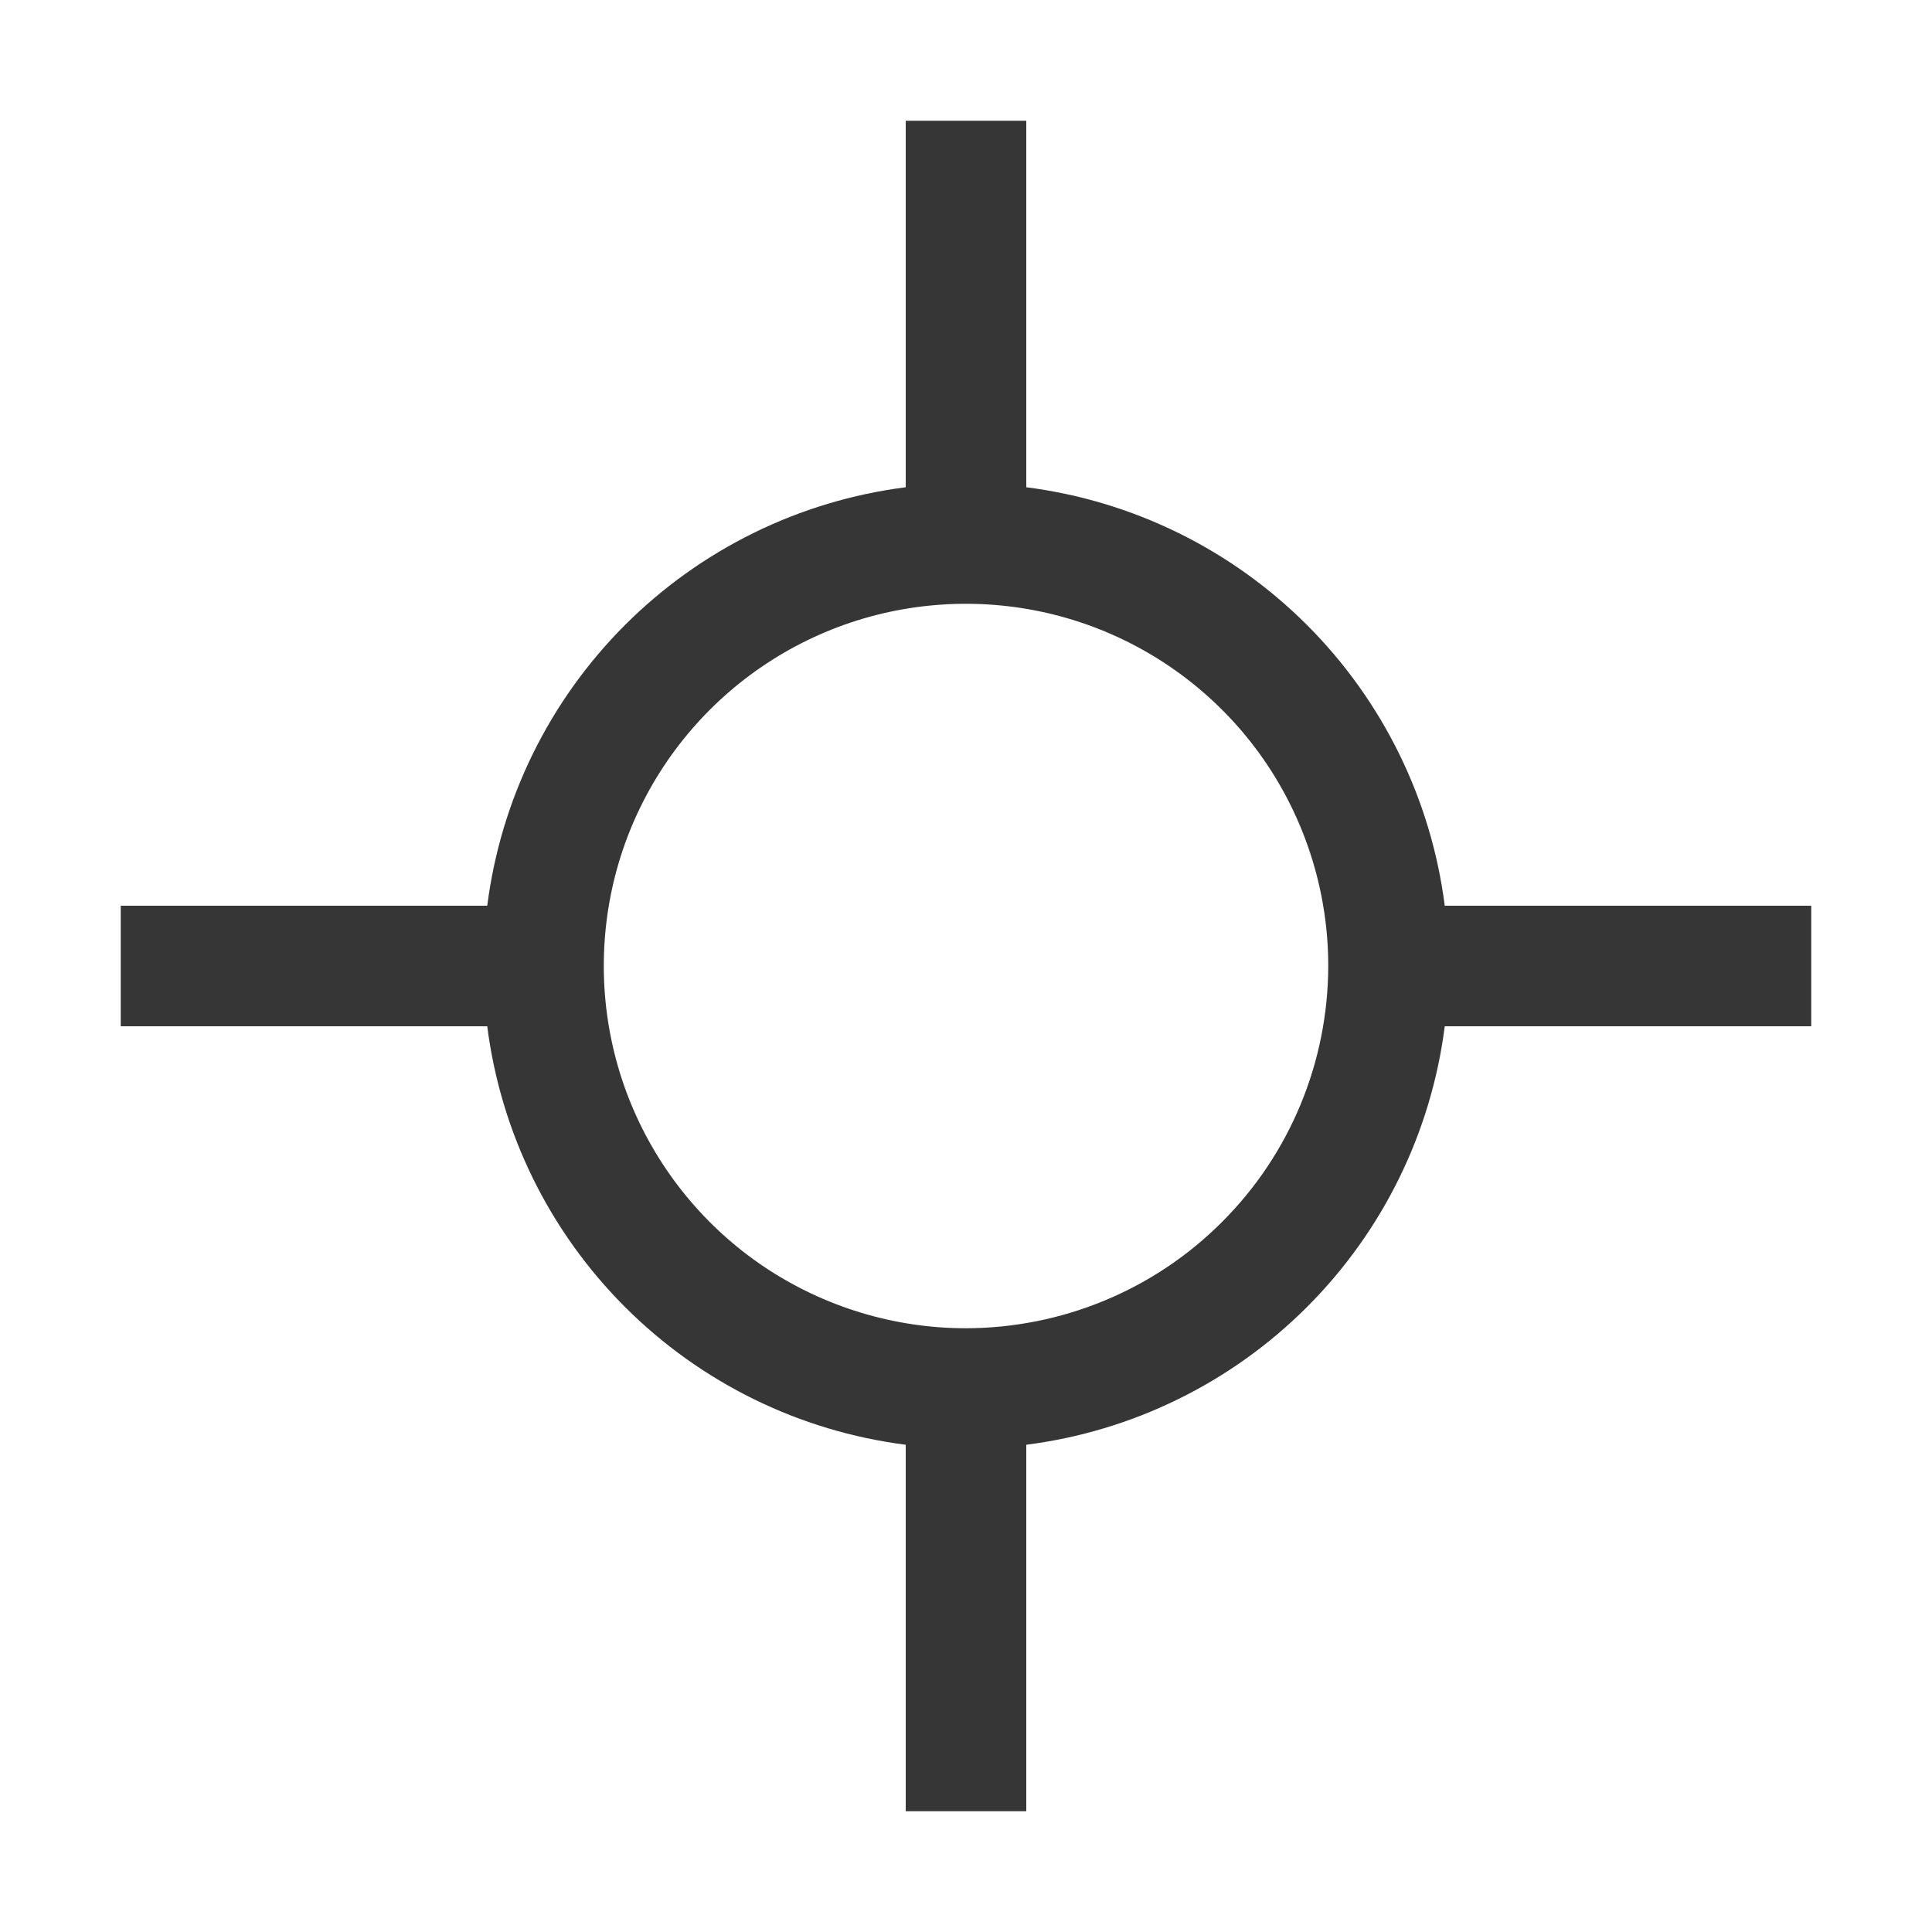 <svg width="10" height="10" viewBox="0 0 10 10" fill="none" xmlns="http://www.w3.org/2000/svg">
<g clip-path="url(#clip0_2_3018)">
<path d="M9.375 4.688H7.478C7.408 4.138 7.157 3.627 6.765 3.235C6.373 2.843 5.862 2.592 5.312 2.522V0.625H4.688V2.522C4.138 2.592 3.627 2.843 3.235 3.235C2.843 3.627 2.592 4.138 2.522 4.688H0.625V5.312H2.522C2.592 5.862 2.843 6.373 3.235 6.765C3.627 7.157 4.138 7.408 4.688 7.478V9.375H5.312V7.478C5.862 7.408 6.373 7.157 6.765 6.765C7.157 6.373 7.408 5.862 7.478 5.312H9.375V4.688ZM5 6.875C4.629 6.875 4.267 6.765 3.958 6.559C3.65 6.353 3.41 6.06 3.268 5.718C3.126 5.375 3.089 4.998 3.161 4.634C3.233 4.27 3.412 3.936 3.674 3.674C3.936 3.412 4.27 3.233 4.634 3.161C4.998 3.089 5.375 3.126 5.718 3.268C6.06 3.41 6.353 3.65 6.559 3.958C6.765 4.267 6.875 4.629 6.875 5C6.874 5.497 6.677 5.974 6.325 6.325C5.974 6.677 5.497 6.874 5 6.875Z" fill="#363636"/>
</g>
<defs>
<clipPath id="clip0_2_3018">
<rect width="10" height="10" fill="white"/>
</clipPath>
</defs>
</svg>
